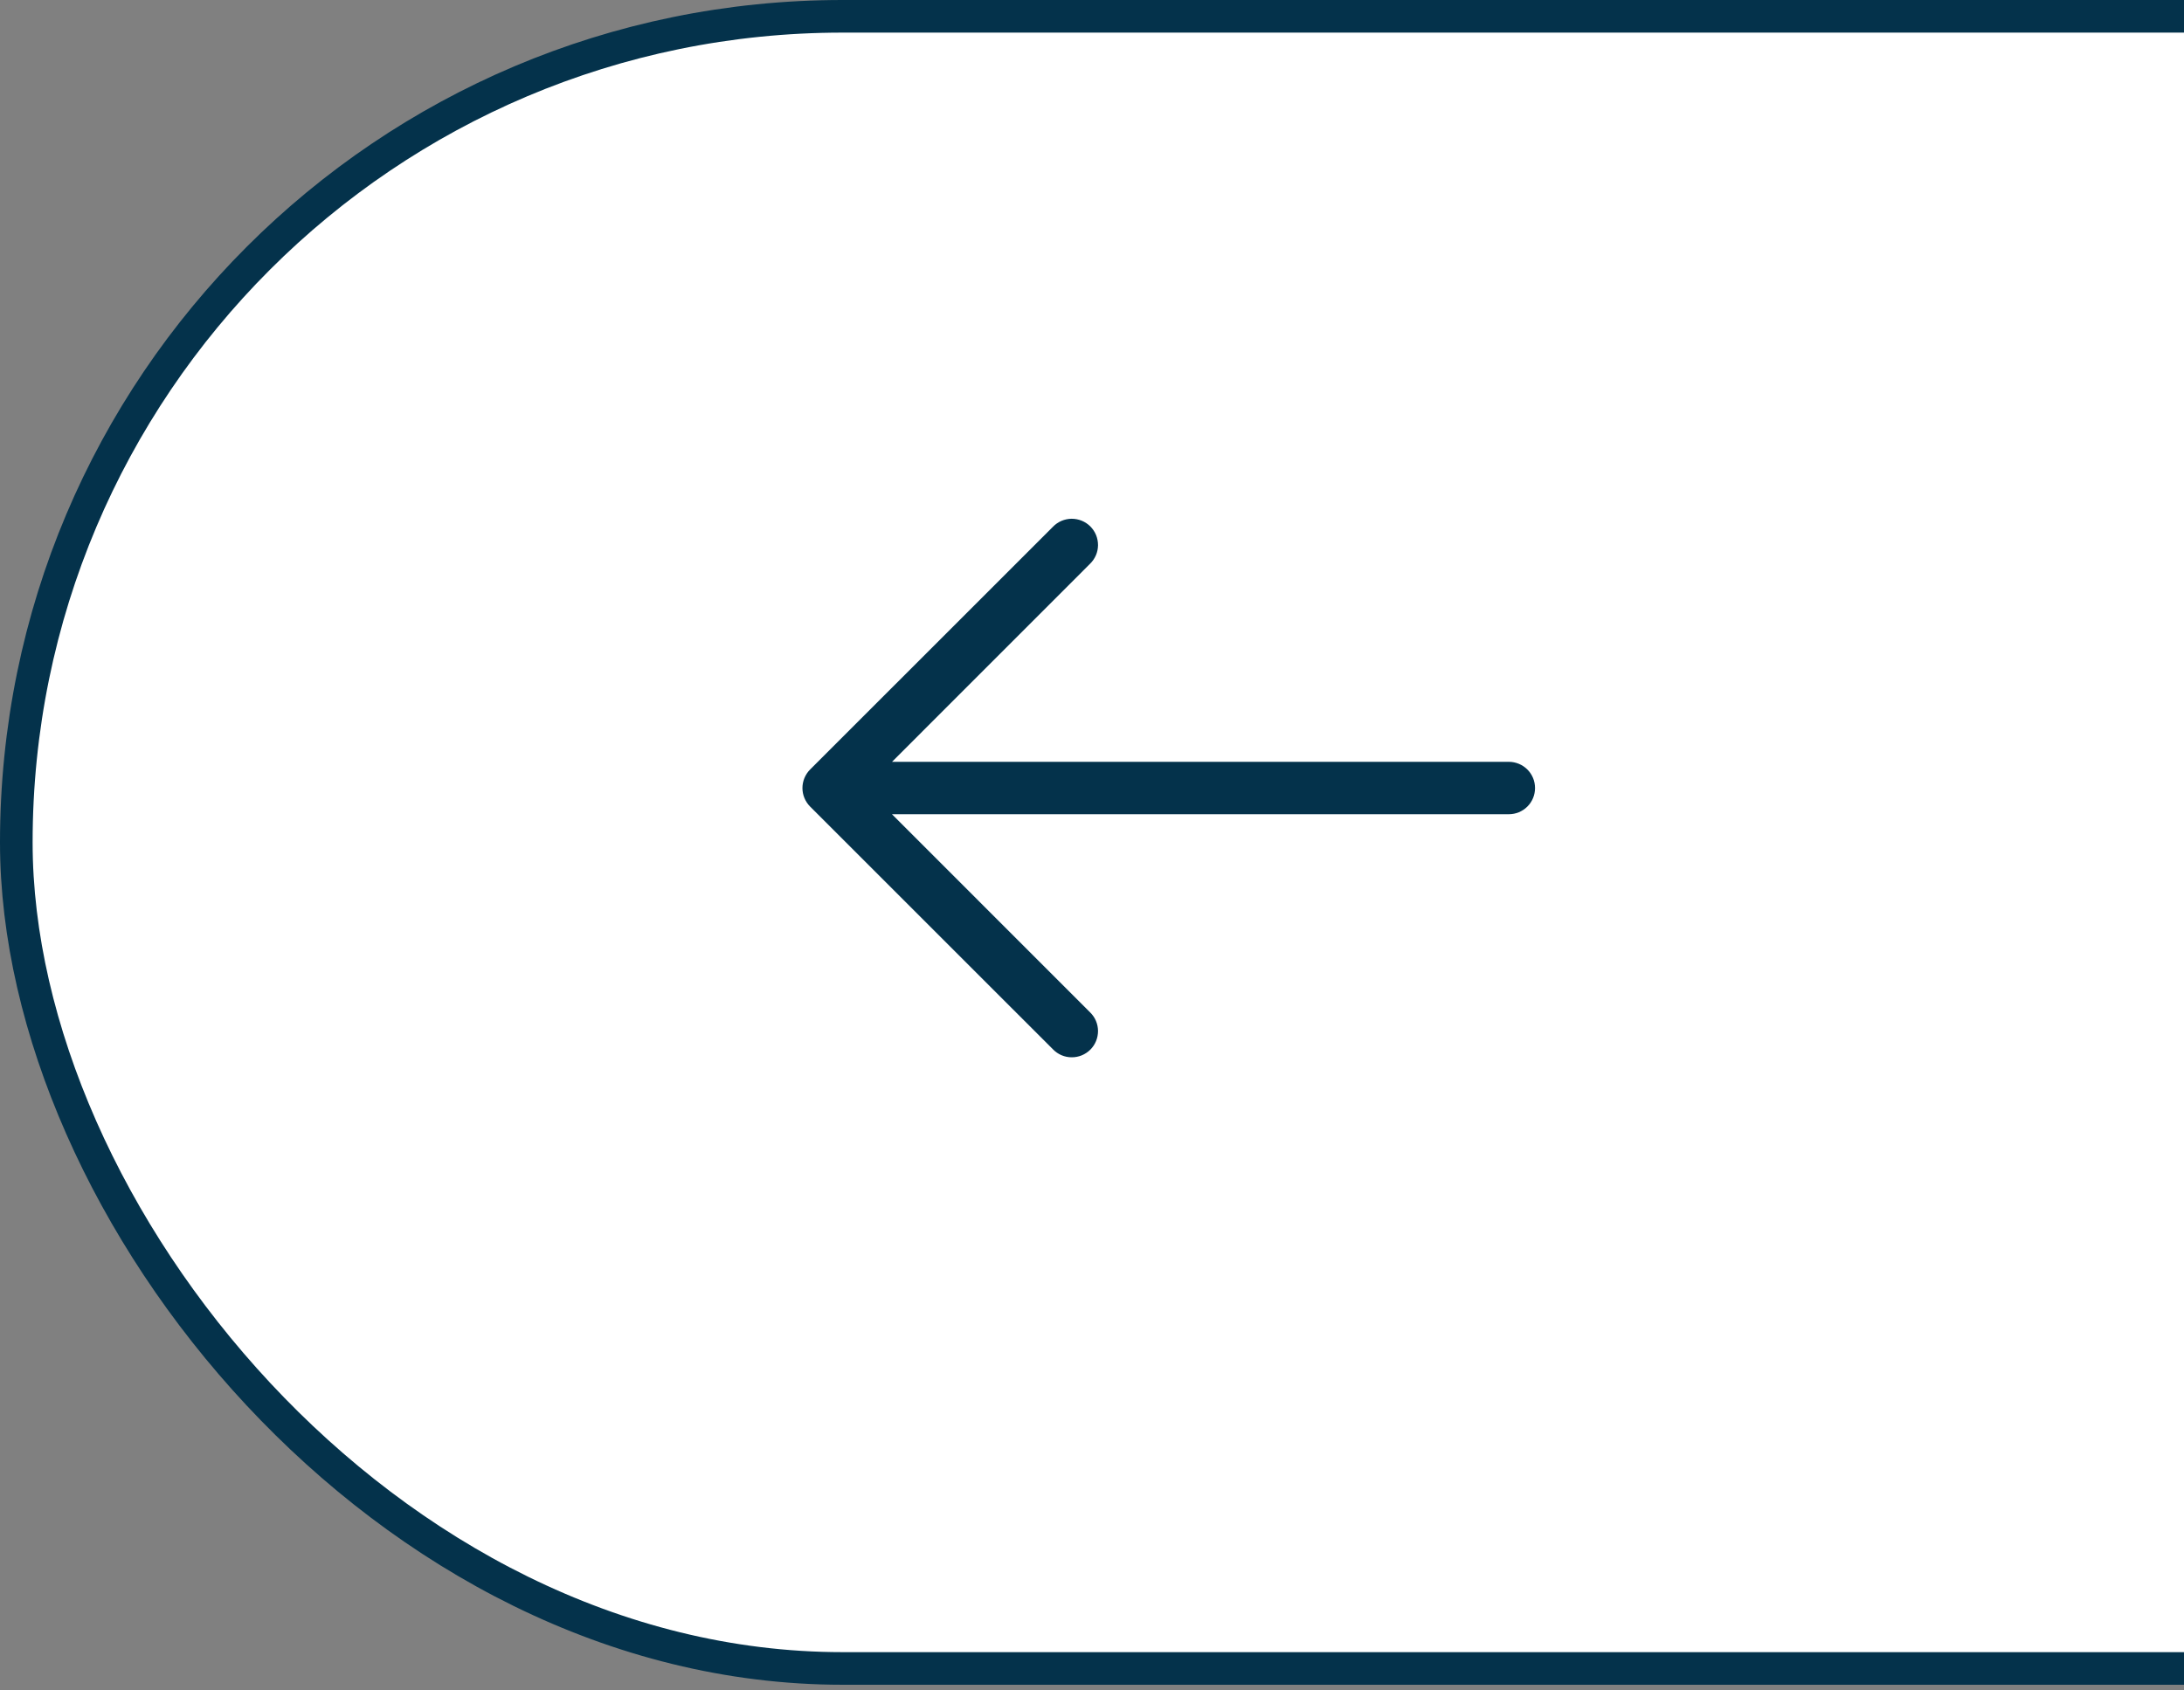 <svg width="62" height="48" viewBox="0 0 62 48" fill="none" xmlns="http://www.w3.org/2000/svg">
<rect x="0" y="0" width="62" height="48" fill="#808080" stroke="none"/>
<g clip-path="url(#clip0_86_11)">
<rect x="0.463" y="0.463" width="124.074" height="46.913" rx="23.457" fill="white" stroke="#04324B" stroke-width="0.926"/>
<path d="M30.945 16.008L25.323 21.632L42.833 21.632C42.931 21.632 43.028 21.652 43.118 21.689C43.208 21.726 43.29 21.781 43.359 21.85C43.429 21.919 43.483 22.002 43.521 22.092C43.558 22.182 43.577 22.279 43.577 22.377C43.577 22.474 43.558 22.571 43.521 22.661C43.483 22.752 43.429 22.834 43.359 22.903C43.29 22.972 43.208 23.026 43.118 23.064C43.028 23.101 42.931 23.12 42.833 23.12L25.321 23.12L30.945 28.745C31.016 28.814 31.072 28.896 31.111 28.986C31.15 29.077 31.17 29.175 31.171 29.273C31.171 29.372 31.152 29.47 31.115 29.561C31.078 29.652 31.022 29.735 30.953 29.805C30.883 29.874 30.8 29.929 30.709 29.967C30.618 30.004 30.52 30.023 30.421 30.022C30.323 30.022 30.225 30.002 30.134 29.963C30.044 29.924 29.962 29.868 29.893 29.797L22.998 22.903C22.859 22.763 22.78 22.574 22.78 22.377C22.78 22.179 22.859 21.99 22.998 21.85L29.893 14.956C29.962 14.885 30.044 14.829 30.134 14.79C30.225 14.752 30.323 14.731 30.421 14.73C30.52 14.73 30.618 14.749 30.709 14.786C30.8 14.823 30.883 14.879 30.953 14.948C31.022 15.018 31.078 15.101 31.115 15.192C31.152 15.283 31.171 15.381 31.171 15.48C31.17 15.578 31.15 15.676 31.111 15.767C31.072 15.857 31.016 15.939 30.945 16.008V16.008Z" fill="#04324B"/>
</g>
<defs>
<clipPath id="clip0_86_11">
<rect width="62" height="48" fill="white"/>
</clipPath>
</defs>
</svg>
